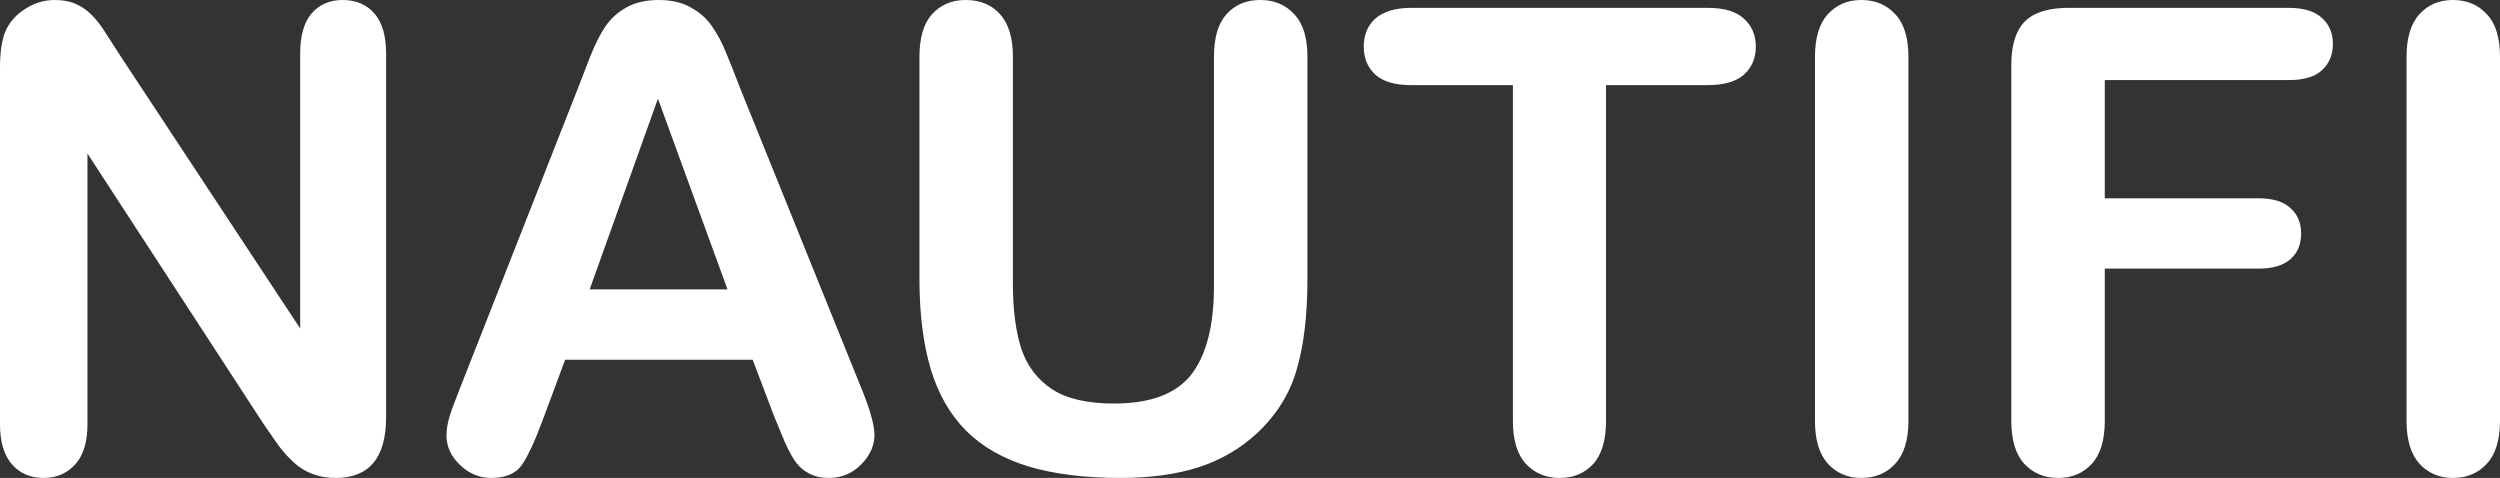 <svg width="68" height="13" viewBox="0 0 68 13" fill="none" xmlns="http://www.w3.org/2000/svg">
<rect x="0" y="0" width="68" height="13" fill="#333333" stroke="none"/>
<path d="M3.278 1.526L8.165 8.935V1.458C8.165 0.972 8.268 0.609 8.473 0.369C8.684 0.123 8.967 0 9.321 0C9.686 0 9.974 0.123 10.185 0.369C10.396 0.609 10.502 0.972 10.502 1.458V11.345C10.502 12.448 10.045 13 9.132 13C8.904 13 8.699 12.966 8.516 12.897C8.333 12.834 8.162 12.731 8.003 12.588C7.843 12.445 7.694 12.28 7.557 12.091C7.421 11.897 7.284 11.699 7.147 11.499L2.379 4.176V11.542C2.379 12.022 2.268 12.385 2.046 12.631C1.823 12.877 1.538 13 1.19 13C0.83 13 0.542 12.877 0.325 12.631C0.108 12.38 0 12.017 0 11.542V1.844C0 1.432 0.046 1.109 0.137 0.875C0.245 0.617 0.425 0.409 0.676 0.249C0.927 0.083 1.198 0 1.489 0C1.717 0 1.911 0.037 2.071 0.111C2.237 0.186 2.379 0.286 2.499 0.412C2.625 0.537 2.75 0.7 2.876 0.9C3.007 1.1 3.141 1.309 3.278 1.526ZM21.072 11.362L20.473 9.784H15.372L14.773 11.396C14.539 12.025 14.339 12.451 14.174 12.674C14.008 12.891 13.737 13 13.36 13C13.041 13 12.758 12.883 12.513 12.648C12.268 12.414 12.145 12.148 12.145 11.851C12.145 11.679 12.174 11.502 12.231 11.319C12.288 11.136 12.382 10.882 12.513 10.556L15.723 2.392C15.814 2.158 15.922 1.878 16.048 1.552C16.179 1.221 16.316 0.946 16.459 0.729C16.607 0.512 16.798 0.337 17.032 0.206C17.272 0.069 17.566 0 17.914 0C18.267 0 18.561 0.069 18.795 0.206C19.035 0.337 19.226 0.509 19.369 0.72C19.517 0.932 19.64 1.161 19.737 1.406C19.839 1.646 19.968 1.969 20.122 2.375L23.4 10.488C23.657 11.105 23.785 11.554 23.785 11.834C23.785 12.125 23.662 12.394 23.417 12.64C23.177 12.88 22.886 13 22.544 13C22.344 13 22.173 12.963 22.03 12.889C21.888 12.82 21.768 12.726 21.671 12.605C21.574 12.48 21.468 12.291 21.354 12.04C21.246 11.782 21.152 11.556 21.072 11.362ZM16.039 7.872H19.788L17.896 2.684L16.039 7.872ZM25.009 7.589V1.544C25.009 1.029 25.123 0.643 25.351 0.386C25.585 0.129 25.89 0 26.267 0C26.661 0 26.972 0.129 27.2 0.386C27.434 0.643 27.551 1.029 27.551 1.544V7.726C27.551 8.429 27.628 9.018 27.782 9.493C27.942 9.962 28.221 10.327 28.621 10.59C29.02 10.848 29.579 10.976 30.298 10.976C31.291 10.976 31.993 10.713 32.404 10.187C32.815 9.656 33.02 8.852 33.02 7.778V1.544C33.02 1.023 33.134 0.637 33.362 0.386C33.591 0.129 33.896 0 34.278 0C34.66 0 34.968 0.129 35.203 0.386C35.442 0.637 35.562 1.023 35.562 1.544V7.589C35.562 8.572 35.465 9.393 35.271 10.05C35.083 10.708 34.723 11.285 34.193 11.782C33.736 12.205 33.206 12.514 32.601 12.709C31.996 12.903 31.288 13 30.478 13C29.514 13 28.684 12.897 27.987 12.691C27.291 12.48 26.724 12.157 26.284 11.722C25.845 11.282 25.522 10.722 25.317 10.042C25.112 9.356 25.009 8.538 25.009 7.589ZM46.458 2.315H43.684V11.448C43.684 11.974 43.567 12.365 43.333 12.623C43.099 12.874 42.797 13 42.426 13C42.05 13 41.741 12.871 41.502 12.614C41.268 12.357 41.151 11.968 41.151 11.448V2.315H38.378C37.944 2.315 37.622 2.221 37.411 2.032C37.2 1.838 37.094 1.584 37.094 1.269C37.094 0.943 37.202 0.686 37.419 0.497C37.642 0.309 37.961 0.214 38.378 0.214H46.458C46.897 0.214 47.222 0.312 47.433 0.506C47.65 0.7 47.758 0.955 47.758 1.269C47.758 1.584 47.65 1.838 47.433 2.032C47.216 2.221 46.891 2.315 46.458 2.315ZM49.367 11.448V1.544C49.367 1.029 49.484 0.643 49.718 0.386C49.952 0.129 50.255 0 50.626 0C51.008 0 51.316 0.129 51.55 0.386C51.789 0.637 51.909 1.023 51.909 1.544V11.448C51.909 11.968 51.789 12.357 51.55 12.614C51.316 12.871 51.008 13 50.626 13C50.26 13 49.958 12.871 49.718 12.614C49.484 12.351 49.367 11.962 49.367 11.448ZM62.257 2.178H57.25V5.394H61.435C61.823 5.394 62.112 5.482 62.3 5.66C62.494 5.831 62.591 6.063 62.591 6.354C62.591 6.646 62.494 6.877 62.3 7.049C62.106 7.22 61.818 7.306 61.435 7.306H57.25V11.448C57.25 11.974 57.13 12.365 56.891 12.623C56.657 12.874 56.354 13 55.983 13C55.607 13 55.299 12.871 55.059 12.614C54.825 12.357 54.708 11.968 54.708 11.448V1.775C54.708 1.409 54.762 1.112 54.871 0.883C54.979 0.649 55.148 0.48 55.376 0.377C55.61 0.269 55.906 0.214 56.266 0.214H62.257C62.662 0.214 62.962 0.306 63.156 0.489C63.355 0.666 63.455 0.9 63.455 1.192C63.455 1.489 63.355 1.729 63.156 1.912C62.962 2.09 62.662 2.178 62.257 2.178ZM65.458 11.448V1.544C65.458 1.029 65.575 0.643 65.809 0.386C66.043 0.129 66.345 0 66.716 0C67.099 0 67.407 0.129 67.641 0.386C67.88 0.637 68 1.023 68 1.544V11.448C68 11.968 67.88 12.357 67.641 12.614C67.407 12.871 67.099 13 66.716 13C66.351 13 66.049 12.871 65.809 12.614C65.575 12.351 65.458 11.962 65.458 11.448Z" fill="white"/>
</svg>
